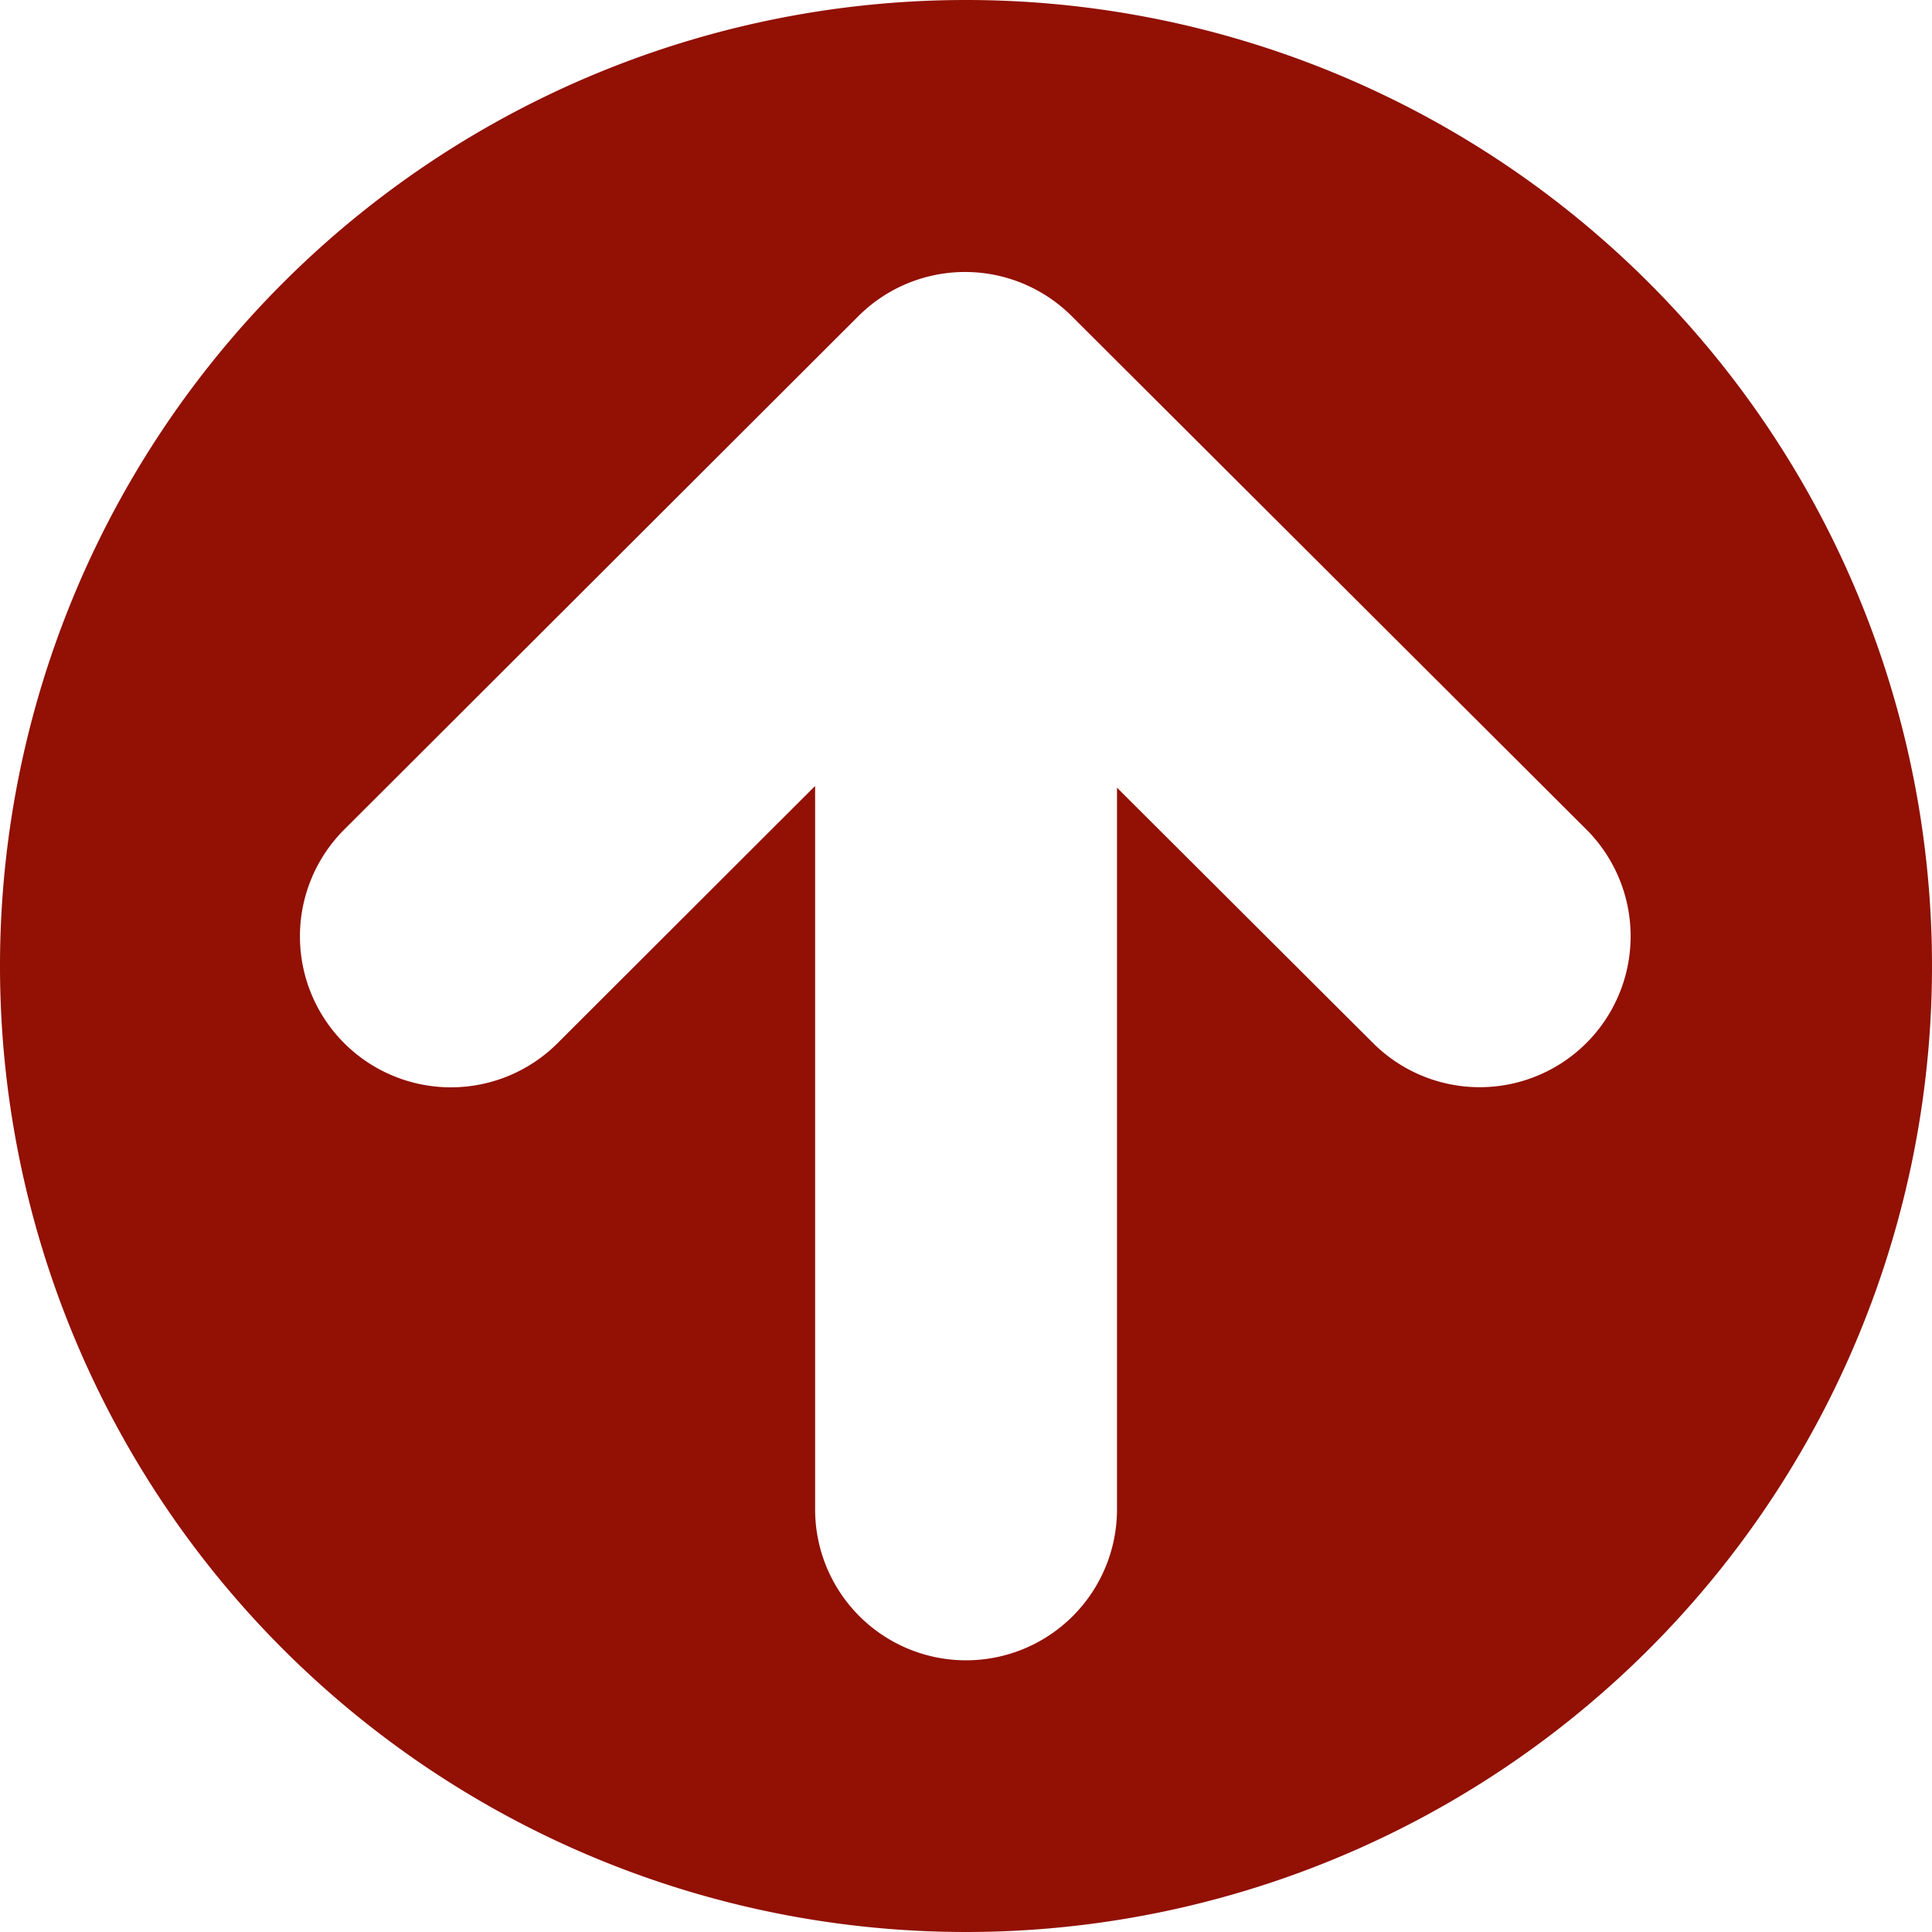 <svg xmlns="http://www.w3.org/2000/svg" width="64" height="64" viewBox="0 0 64 64"><path fill="#921004" d="M0 32A32 32 0 1 0 32 0 32 32 0 0 0 0 32m35.5-21.53 17.033 16.99a5 5 0 1 1-7.062 7.08l-8.469-8.447V50a5 5 0 0 1-10 0V26.036l-8.532 8.521a5 5 0 0 1-7.067-7.077l17.033-17.008a5 5 0 0 1 7.064-.002"/></svg>
